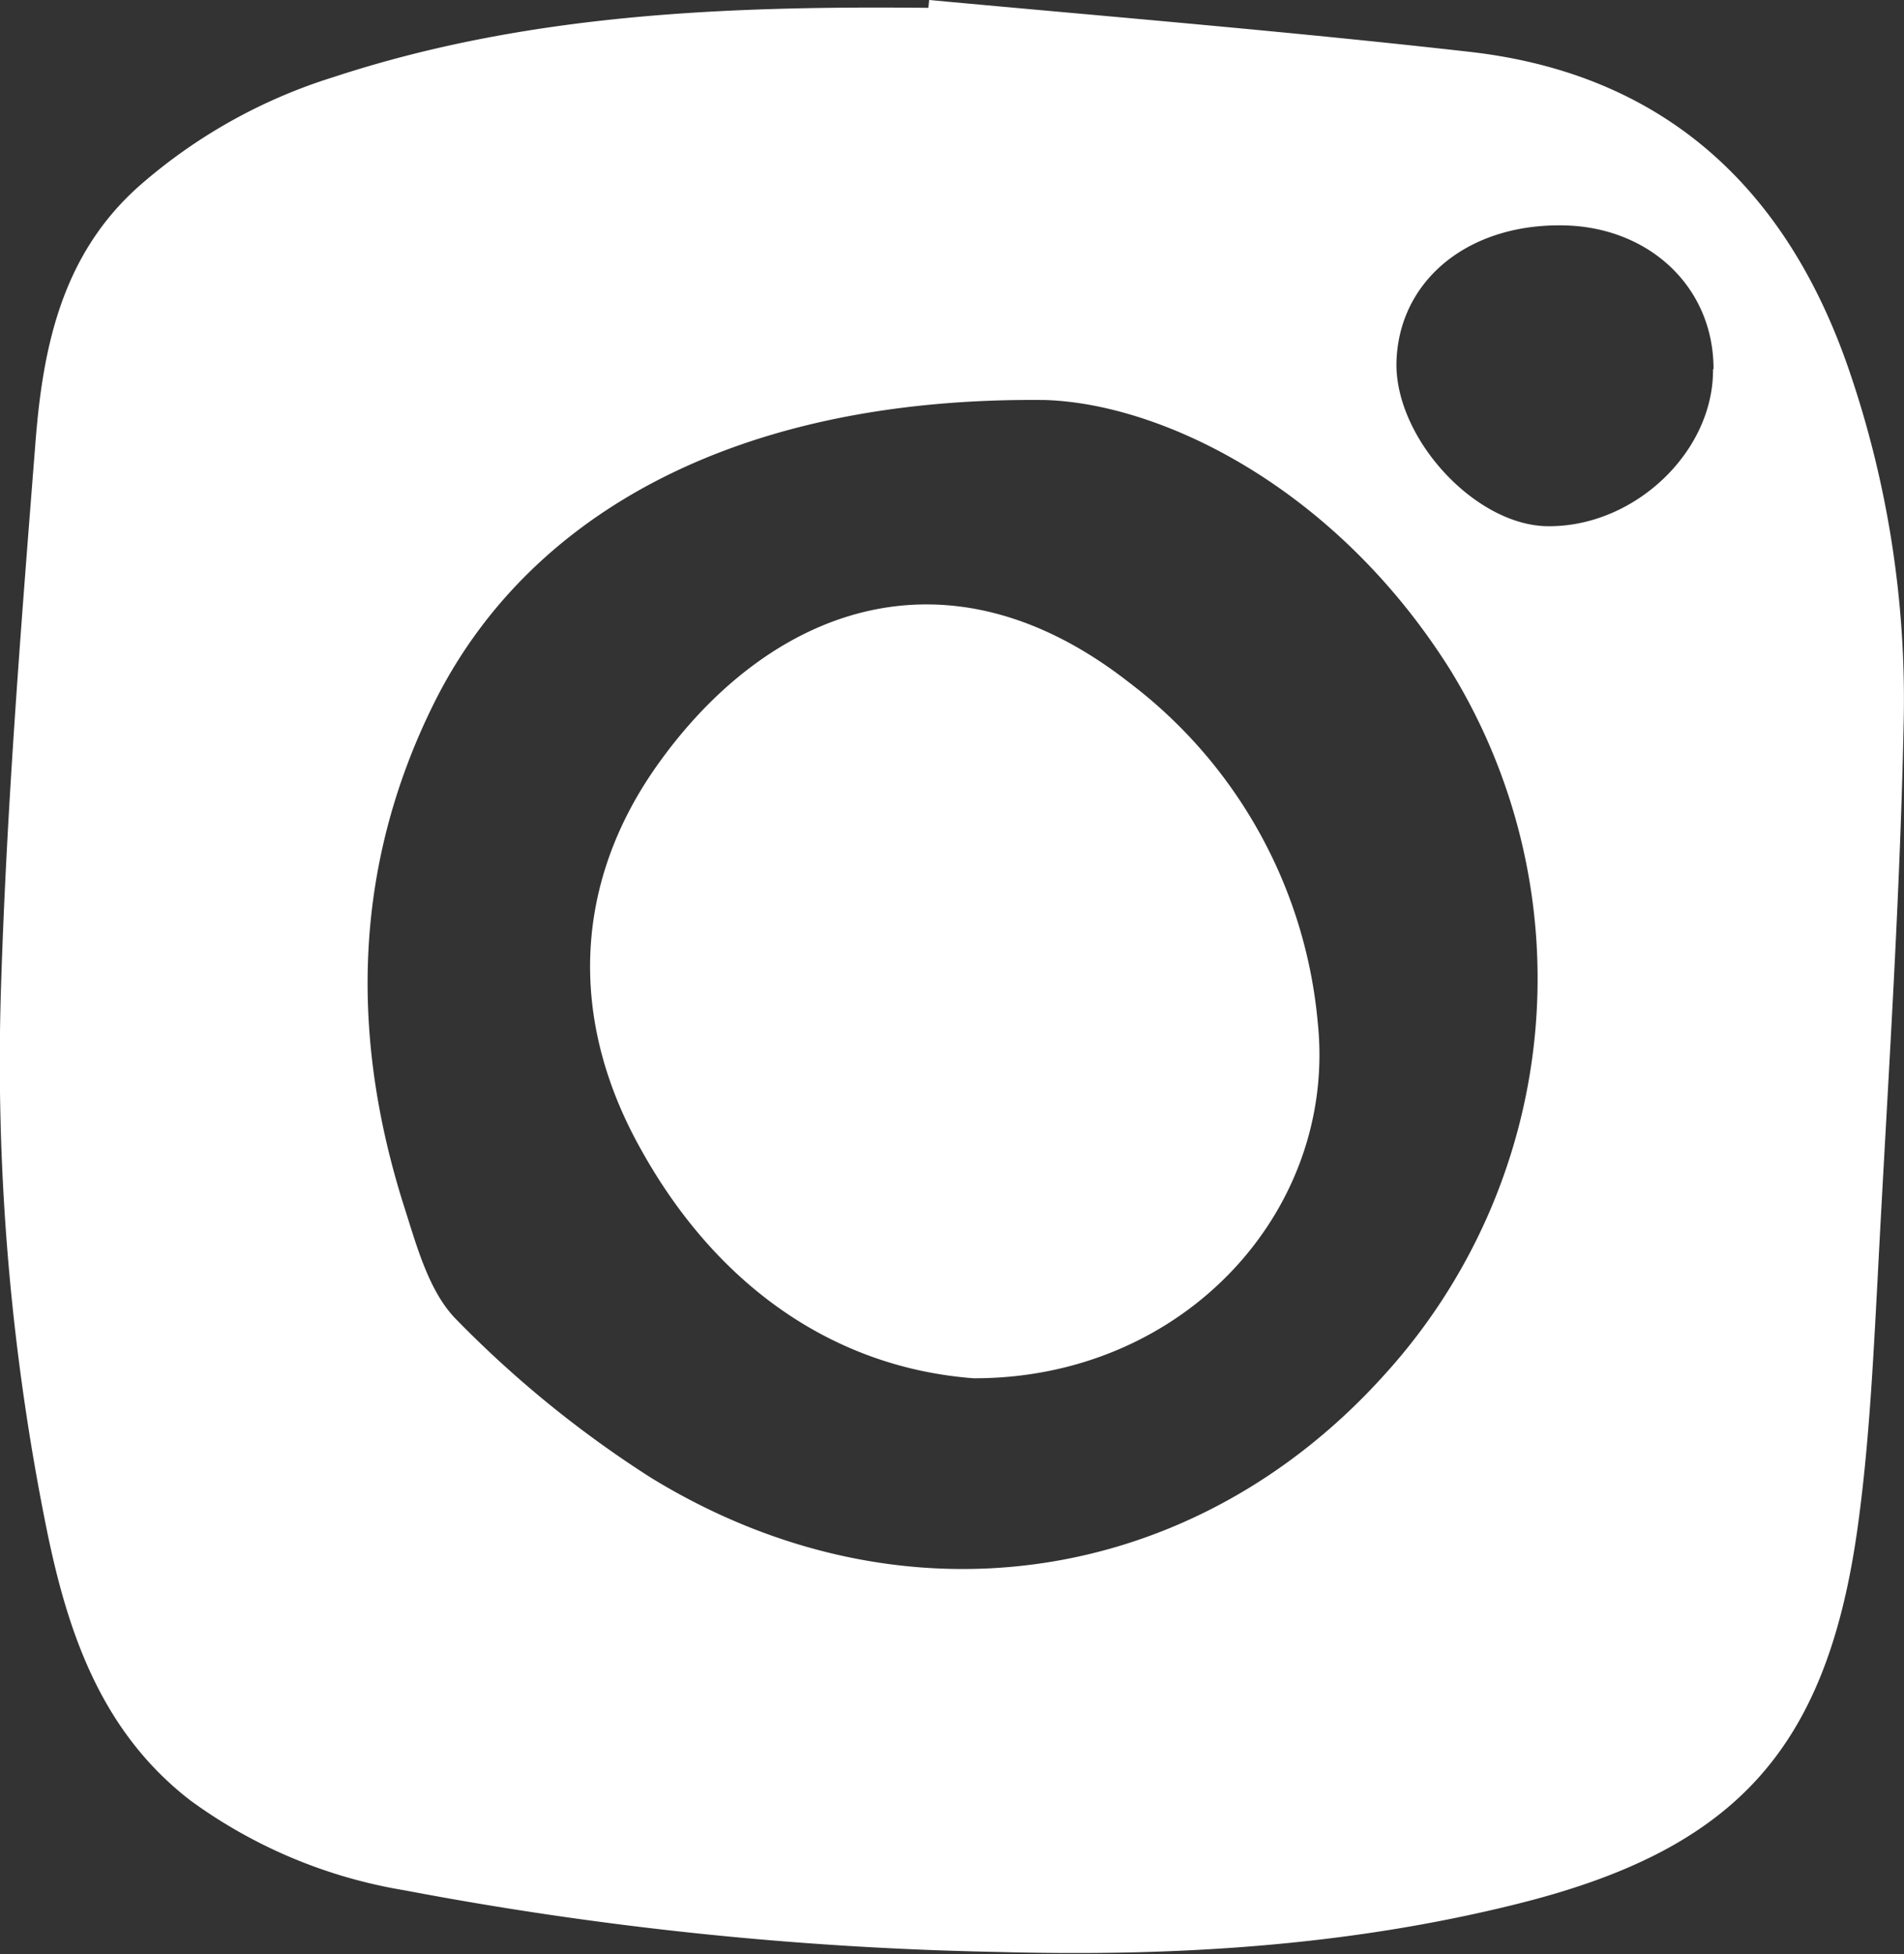 <svg xmlns="http://www.w3.org/2000/svg" viewBox="0 0 114.26 117.24"><rect x="0" y="0" width="114.26" height="117.24" fill="#333333" stroke="none"/><defs><style>.cls-1{fill:#fff;}</style></defs><g id="Layer_2" data-name="Layer 2"><g id="Layer_1-2" data-name="Layer 1"><path class="cls-1" d="M55.76,0C66.57,1,77.4,1.89,88.19,3.11c11.67,1.32,19,8.17,22.74,19a60.89,60.89,0,0,1,3.31,21.25c-.23,11.17-1,22.33-1.57,33.48-.27,5-.52,10.07-1.22,15-1.88,13.19-7.38,19.14-20.38,22.38-10.2,2.55-20.6,3.17-31.06,2.89a212.16,212.16,0,0,1-35.73-3.7A30.05,30.05,0,0,1,11.4,108c-5.25-4.07-7.28-9.86-8.56-16.06a141.09,141.09,0,0,1-2.77-33C.42,48.06,1.29,37.22,2.14,26.39c.45-5.61,1.59-11.06,6.11-15.14A32.12,32.12,0,0,1,20,4.63C31.61.81,43.63.35,55.71.47Zm7,24C44,23.78,31.56,31,26,42.28,21.2,52,21,62.13,24.24,72.35c.77,2.4,1.5,5.18,3.18,6.85a65.63,65.63,0,0,0,11.65,9.46c15,9.19,32.51,6.59,44-6.17A35.33,35.33,0,0,0,87,40.14C80.09,29.18,69.68,24.22,62.73,24Zm40.07-1.87c0-5-4-8.64-9.27-8.61-5.67,0-9.7,3.47-9.76,8.34,0,4.56,4.82,9.72,9.14,9.71C98.12,31.59,102.83,27.09,102.8,22.17Z"/><path class="cls-1" d="M58.42,82.69c-8.37-.64-15.43-5.53-20-13.81-4.31-7.73-4-15.87,1-22.94,6.57-9.29,17.23-13.67,28.33-5A28.82,28.82,0,0,1,79.08,61.36C80.25,72.59,71.07,82.72,58.42,82.69Z"/></g></g></svg>